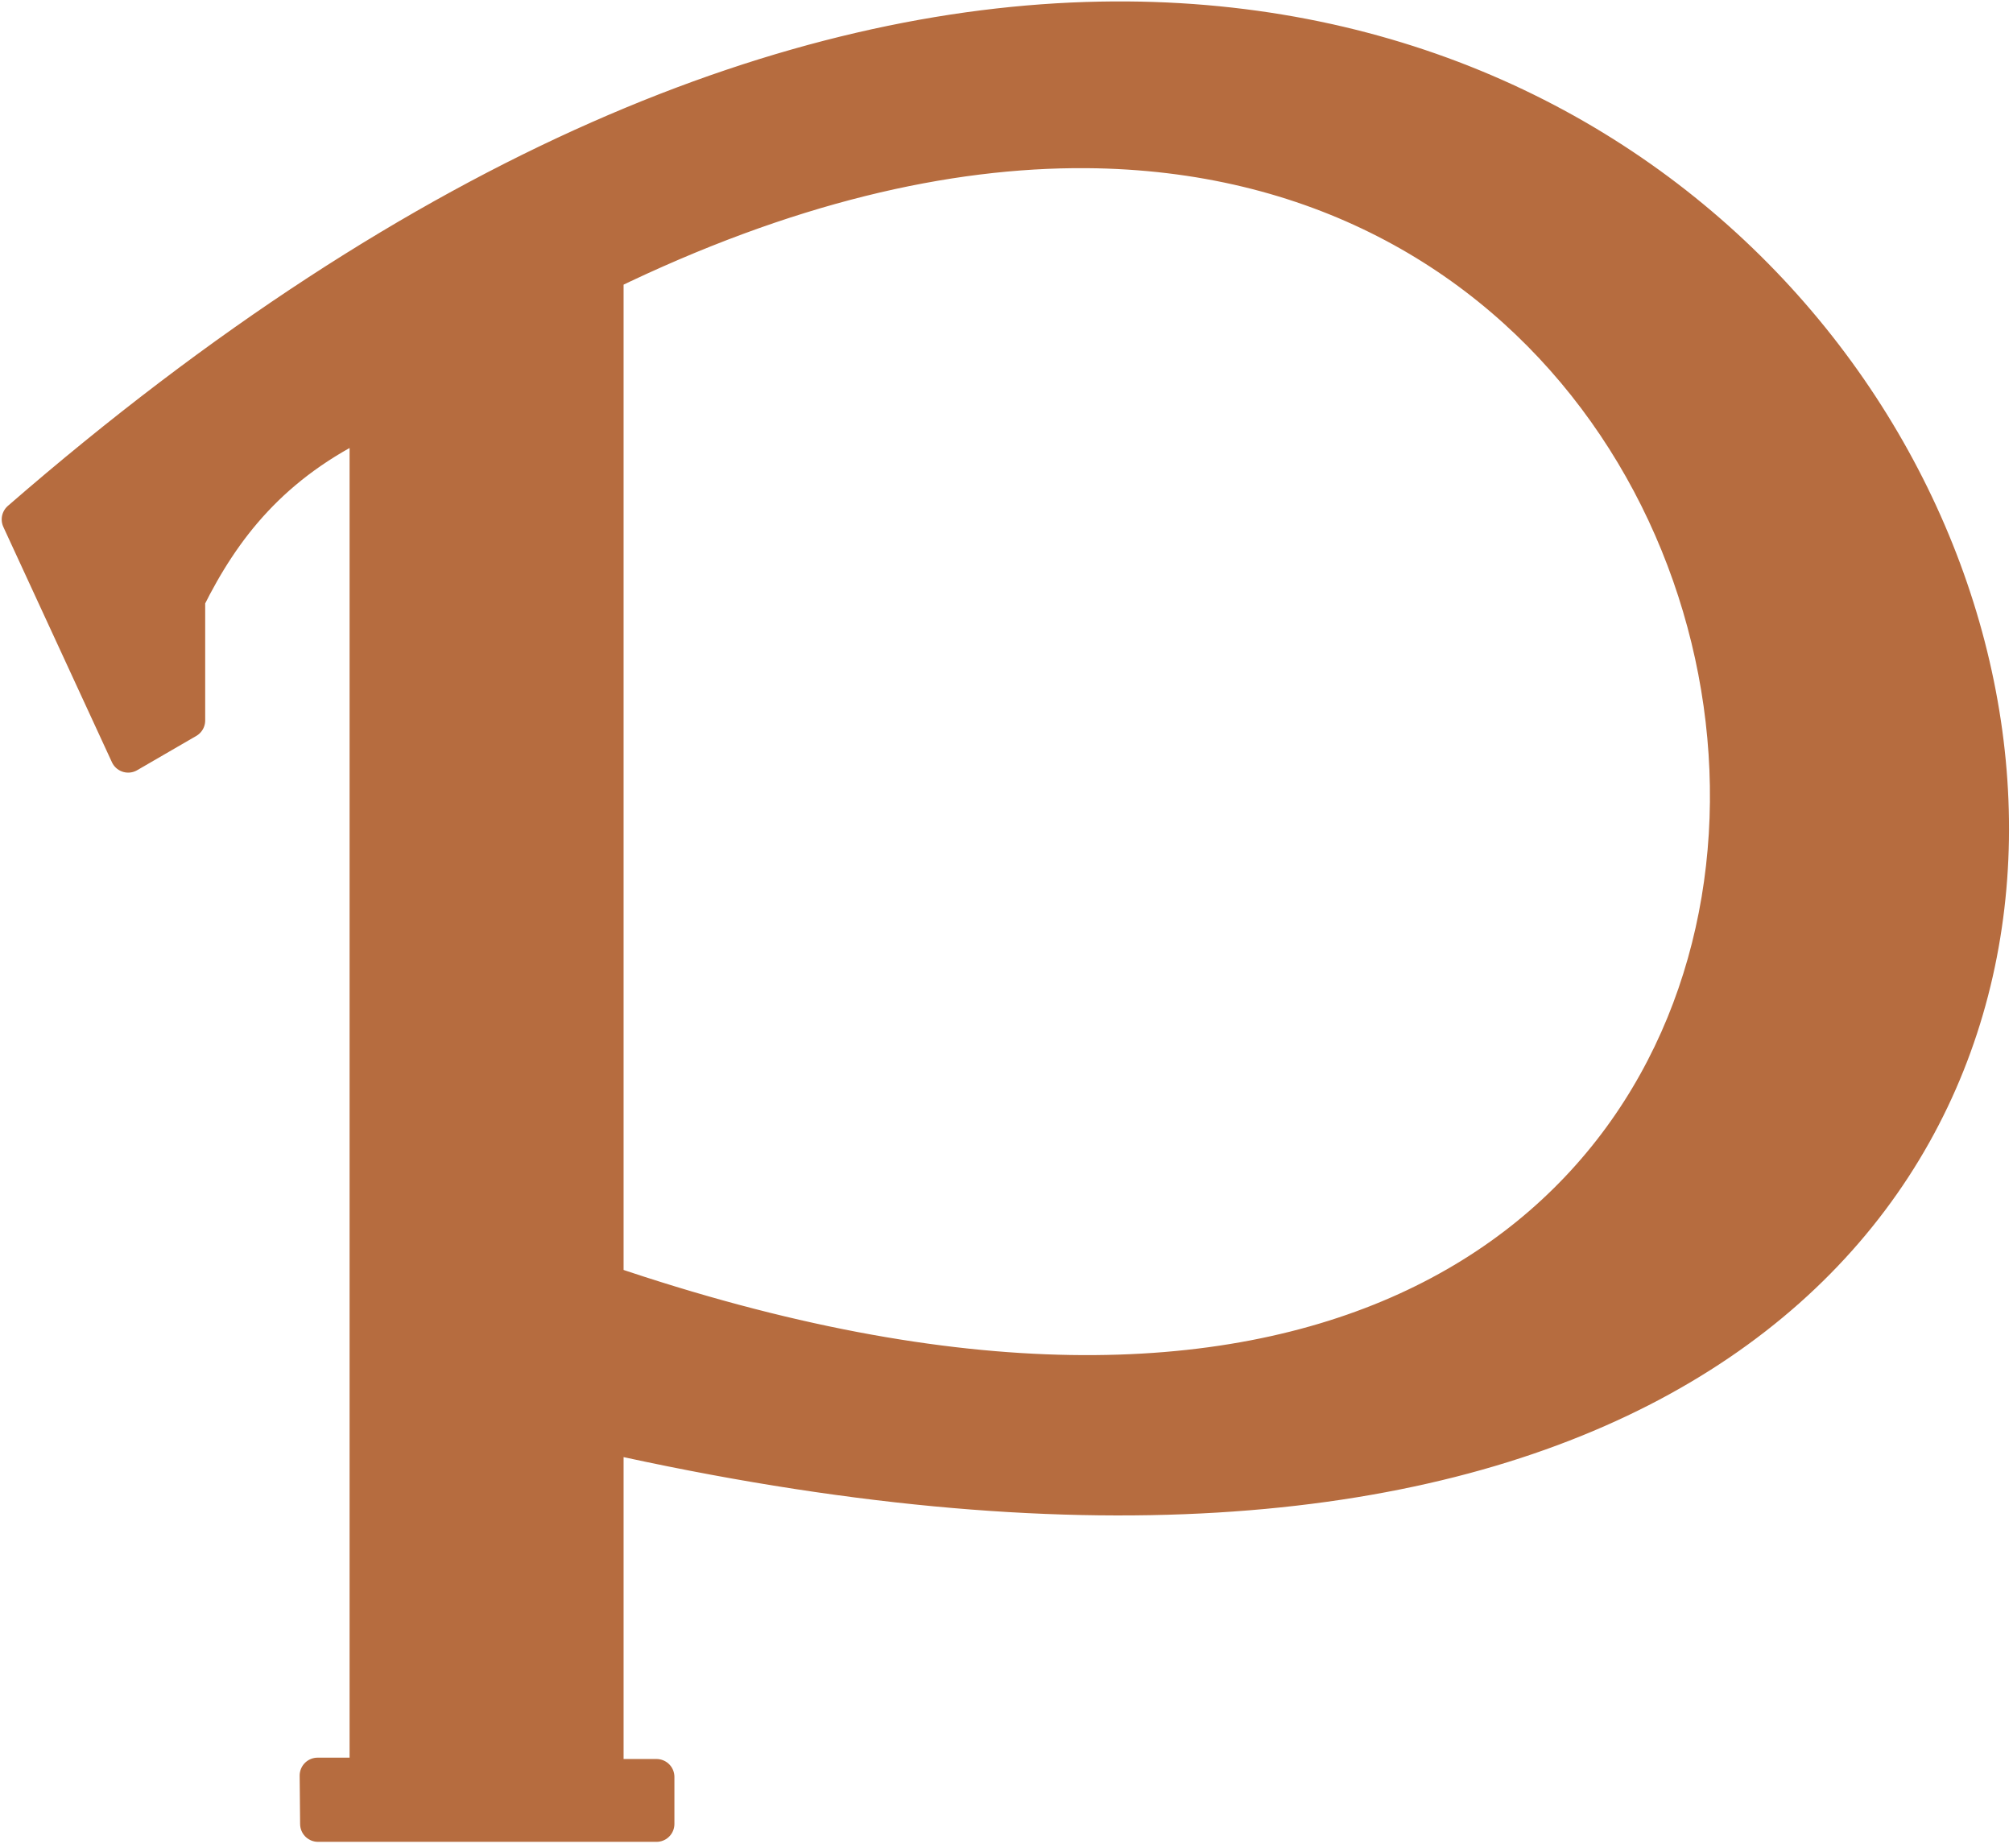 <?xml version="1.0" encoding="UTF-8"?>
<svg width="281px" height="258px" viewBox="0 0 281 258" version="1.1" xmlns="http://www.w3.org/2000/svg" xmlns:xlink="http://www.w3.org/1999/xlink">
    <!-- Generator: Sketch 52.2 (67145) - http://www.bohemiancoding.com/sketch -->
    <title>pixiv-seeklogo.com</title>
    <desc>Created with Sketch.</desc>
    <g id="Page-1" stroke="none" stroke-width="1" fill="none" fill-rule="evenodd" stroke-linecap="round" stroke-linejoin="round">
        <g id="pixiv-seeklogo.com" transform="translate(2, 2)" fill="#B66C3F" fill-rule="nonzero" stroke="#B66C3F" stroke-width="5">
            <path d="M151.612,0.723 C109.045,1.516 57.645,21.073 0.737,70.504 L15.893,103.348 L24.143,98.566 L24.143,81.629 C29.038,71.8 35.877,62.76 49.299,56.441 L49.299,245.848 L42.33,245.848 L42.393,252.598 L89.643,252.598 L89.643,246.035 L82.549,246.035 L82.549,198.285 C346.287,257.382 310.841,-2.243 151.612,0.723 Z M149.643,18.973 C277.16,19.867 280.112,244.393 82.549,177.066 L82.549,36.16 C107.649,23.954 130.113,18.836 149.643,18.973 Z" id="path2996"></path>
        </g>
    </g>
</svg>